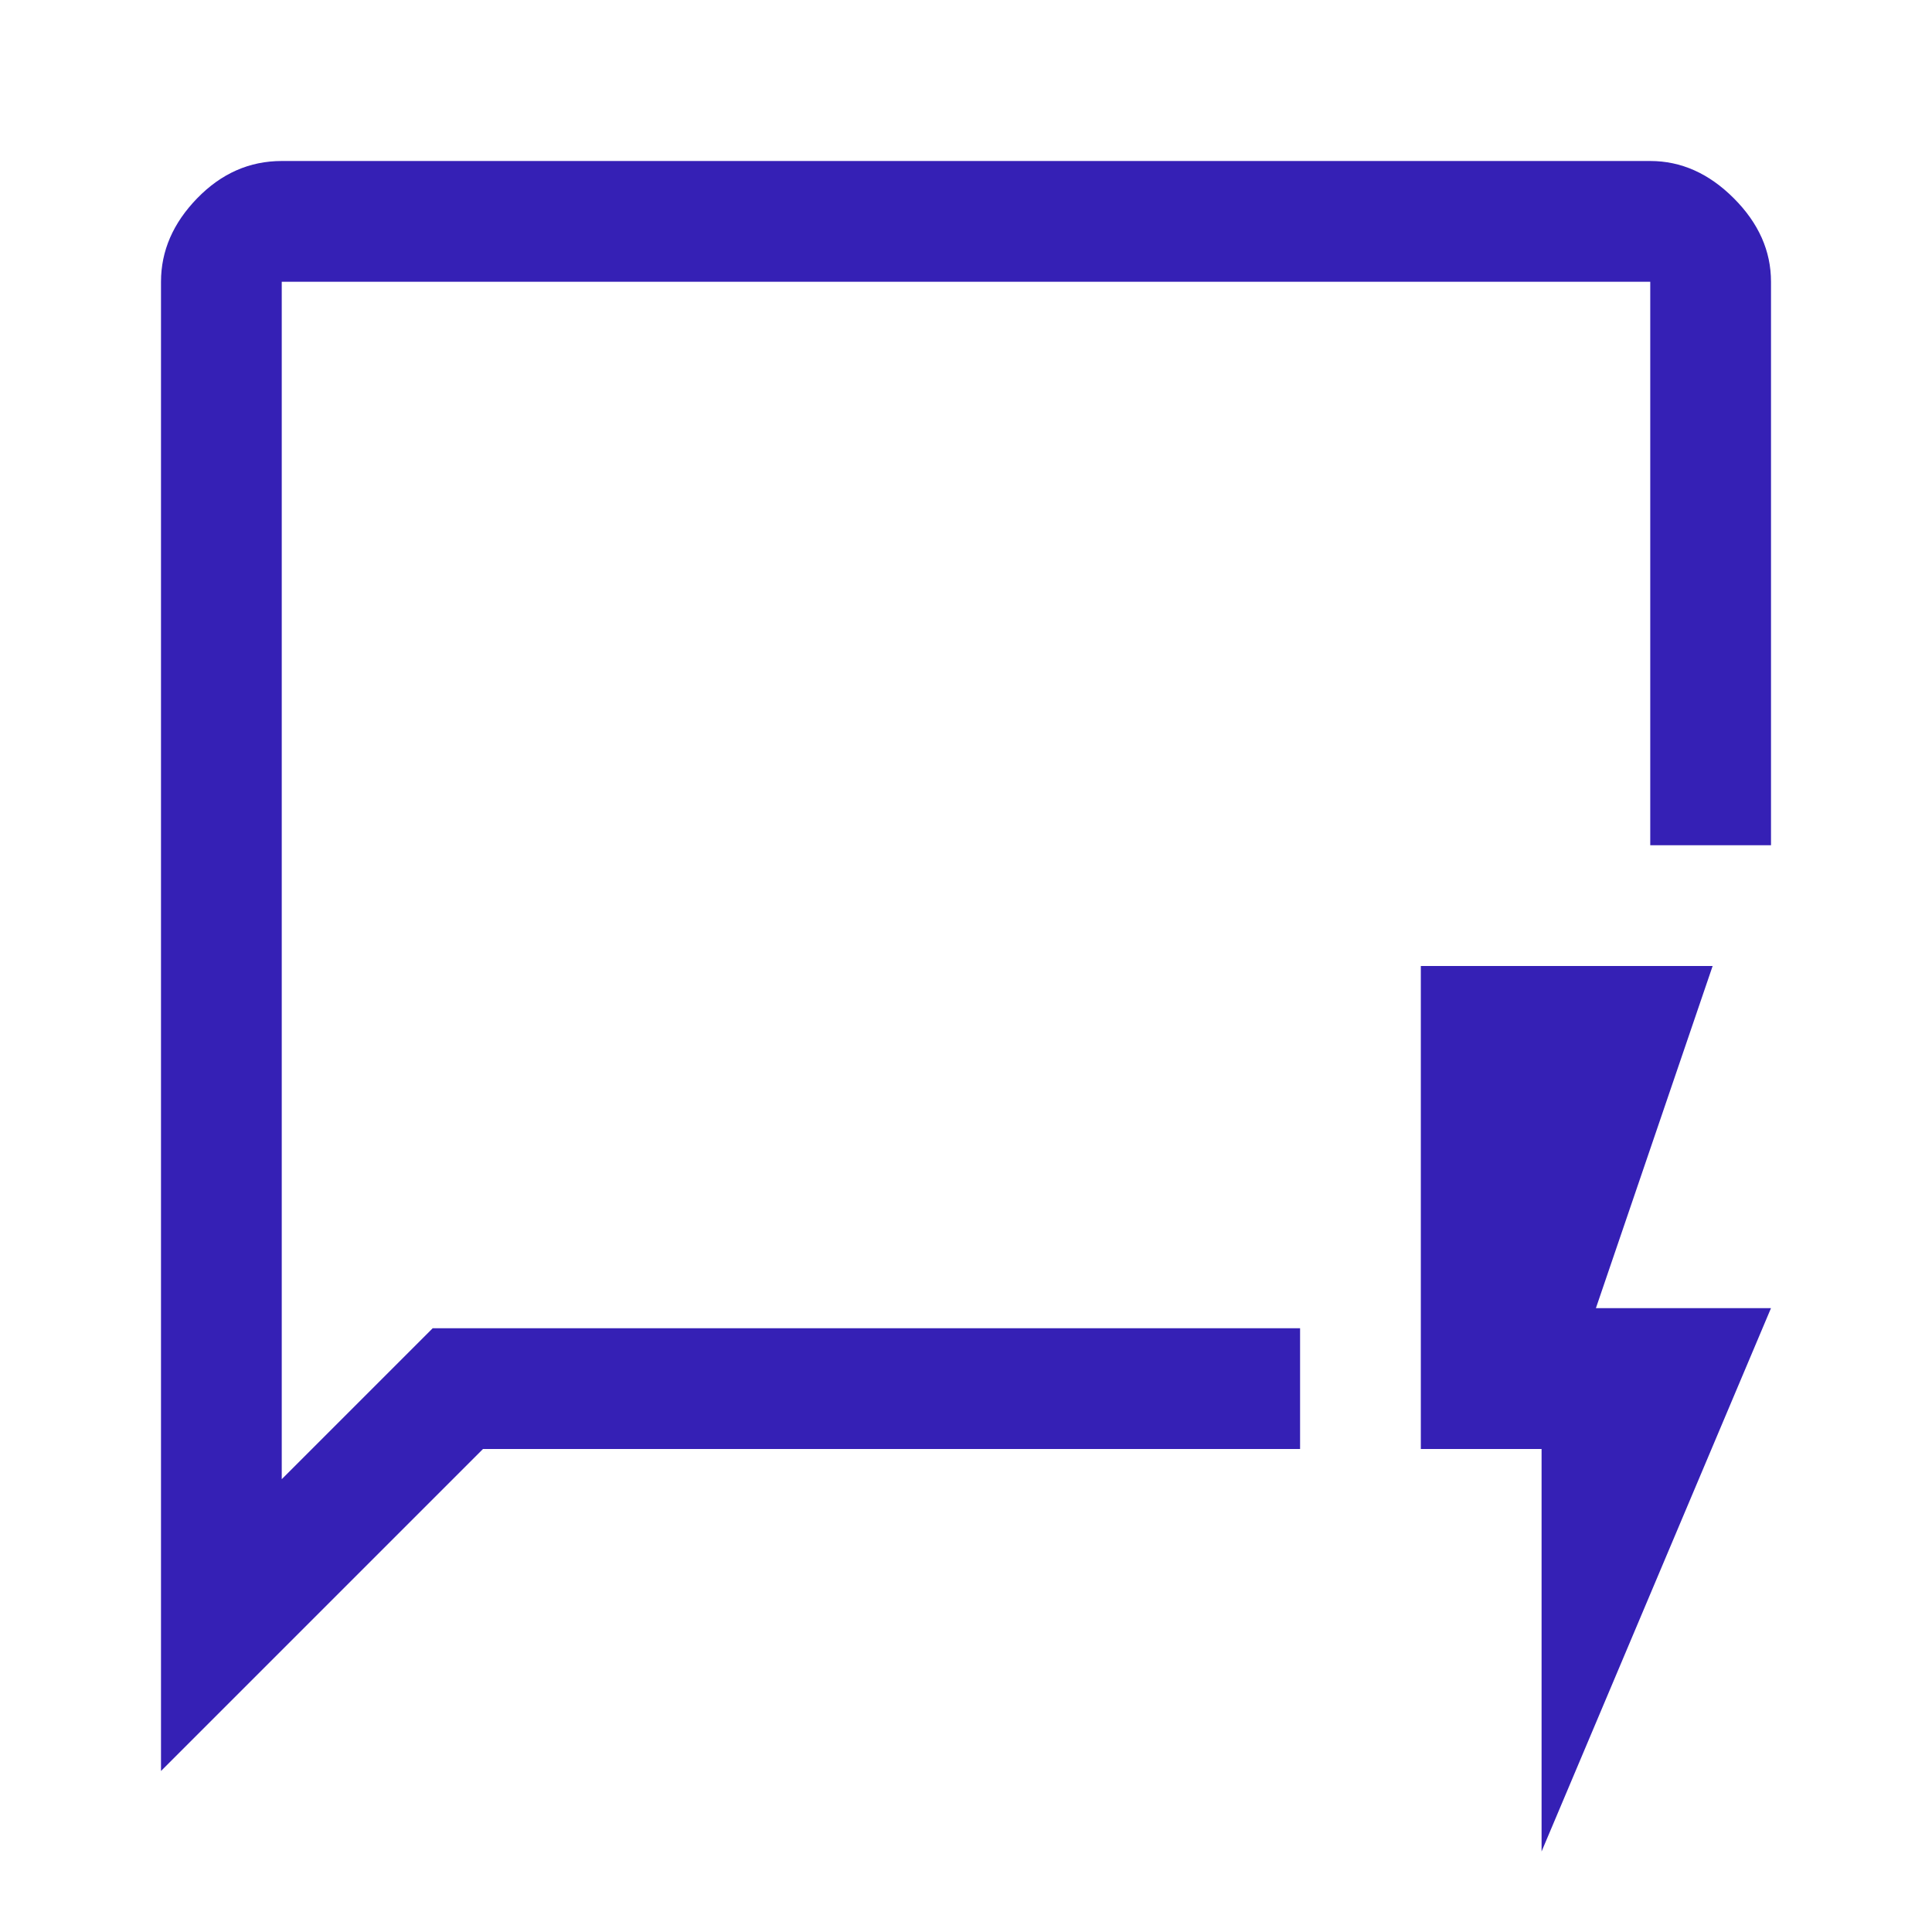 <svg width="48" height="48" viewBox="0 0 48 48" fill="none" xmlns="http://www.w3.org/2000/svg">
<path d="M10.75 33H32.3V36H12L4 44V7C4 6.233 4.3 5.542 4.9 4.925C5.5 4.308 6.2 4 7 4H41C41.767 4 42.458 4.308 43.075 4.925C43.692 5.542 44 6.233 44 7V21H41V7H7V36.75L10.75 33ZM7 33V36.75V7V33ZM38.3 46V36H35.3V24H42.55L39.65 32.5H44L38.3 46Z" fill="#3520B5"/>
</svg>
